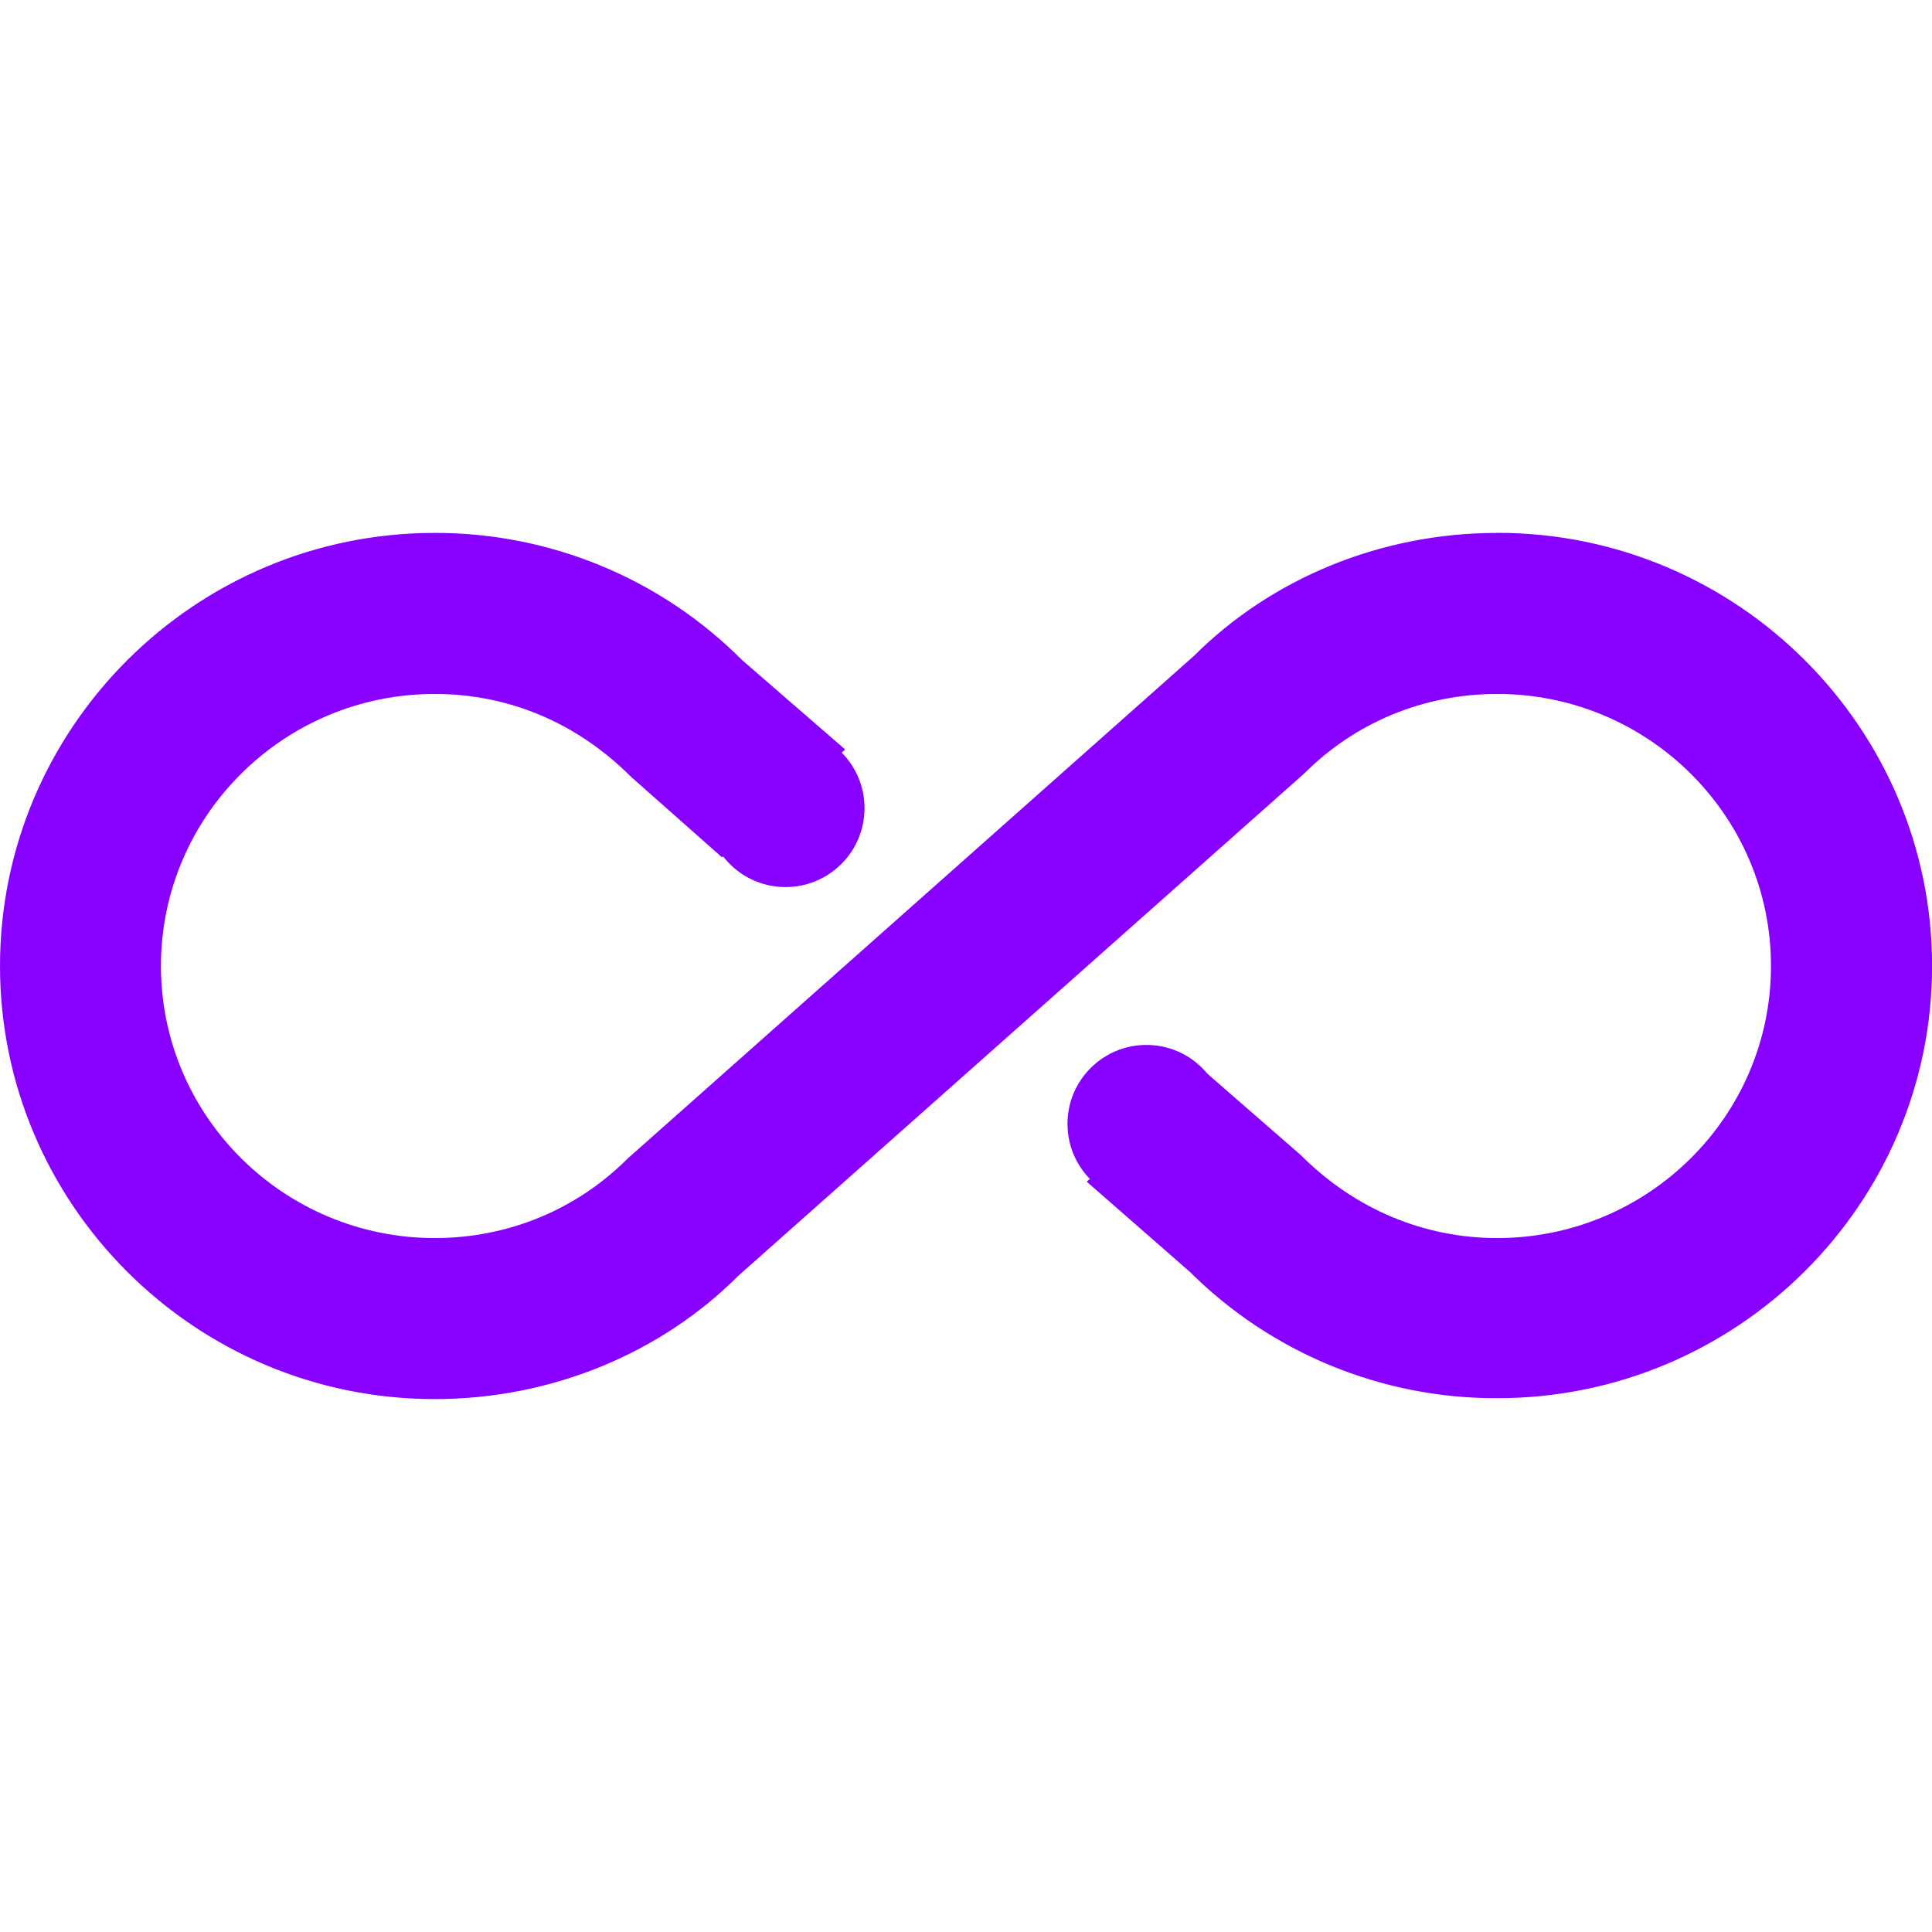 <?xml version="1.0" encoding="UTF-8"?> <svg xmlns="http://www.w3.org/2000/svg" xmlns:xlink="http://www.w3.org/1999/xlink" id="_лой_1" data-name="Слой 1" width="9.07cm" height="9.07cm" viewBox="0 0 257 257"><defs><style> .cls-1 { fill: #80f; } .cls-2 { clip-path: url(#clippath); } .cls-3 { fill: none; } </style><clipPath id="clippath"><rect class="cls-3" width="257" height="257"></rect></clipPath></defs><g class="cls-2"><g><path class="cls-1" d="M199.17,70.89c-15.42,0-29.98,6-40.37,16.38l-75.28,66.82c-6.85,6.85-15.96,10.6-25.7,10.6-20.02,0-36.41-16.17-36.41-36.19s16.38-36.19,36.41-36.19c9.74,0,18.85,3.75,26.13,11.03l12.1,10.71,16.38-14.35-13.71-11.89c-5.36-5.38-11.74-9.65-18.76-12.55-7.02-2.9-14.55-4.39-22.15-4.37C25.91,70.89,0,96.8,0,128.5s25.91,57.61,57.82,57.61c15.42,0,29.98-6,40.37-16.38l75.28-66.82c6.85-6.85,15.96-10.6,25.7-10.6,20.03,0,36.41,16.17,36.41,36.19s-16.38,36.19-36.41,36.19c-9.64,0-18.85-3.75-26.13-11.03l-12.42-10.82-16.06,14.35,13.71,11.99c5.38,5.35,11.76,9.6,18.78,12.48,7.02,2.89,14.54,4.36,22.13,4.33,31.91,0,57.83-25.81,57.83-57.5s-25.91-57.61-57.83-57.61Z"></path><path class="cls-1" d="M104.5,118c5.8,0,10.5-4.7,10.5-10.5s-4.7-10.5-10.5-10.5-10.5,4.7-10.5,10.5,4.7,10.5,10.5,10.5Z"></path><path class="cls-1" d="M152.5,160c5.8,0,10.5-4.7,10.5-10.5s-4.7-10.5-10.5-10.5-10.5,4.7-10.5,10.5,4.7,10.5,10.5,10.5Z"></path></g></g></svg> 
